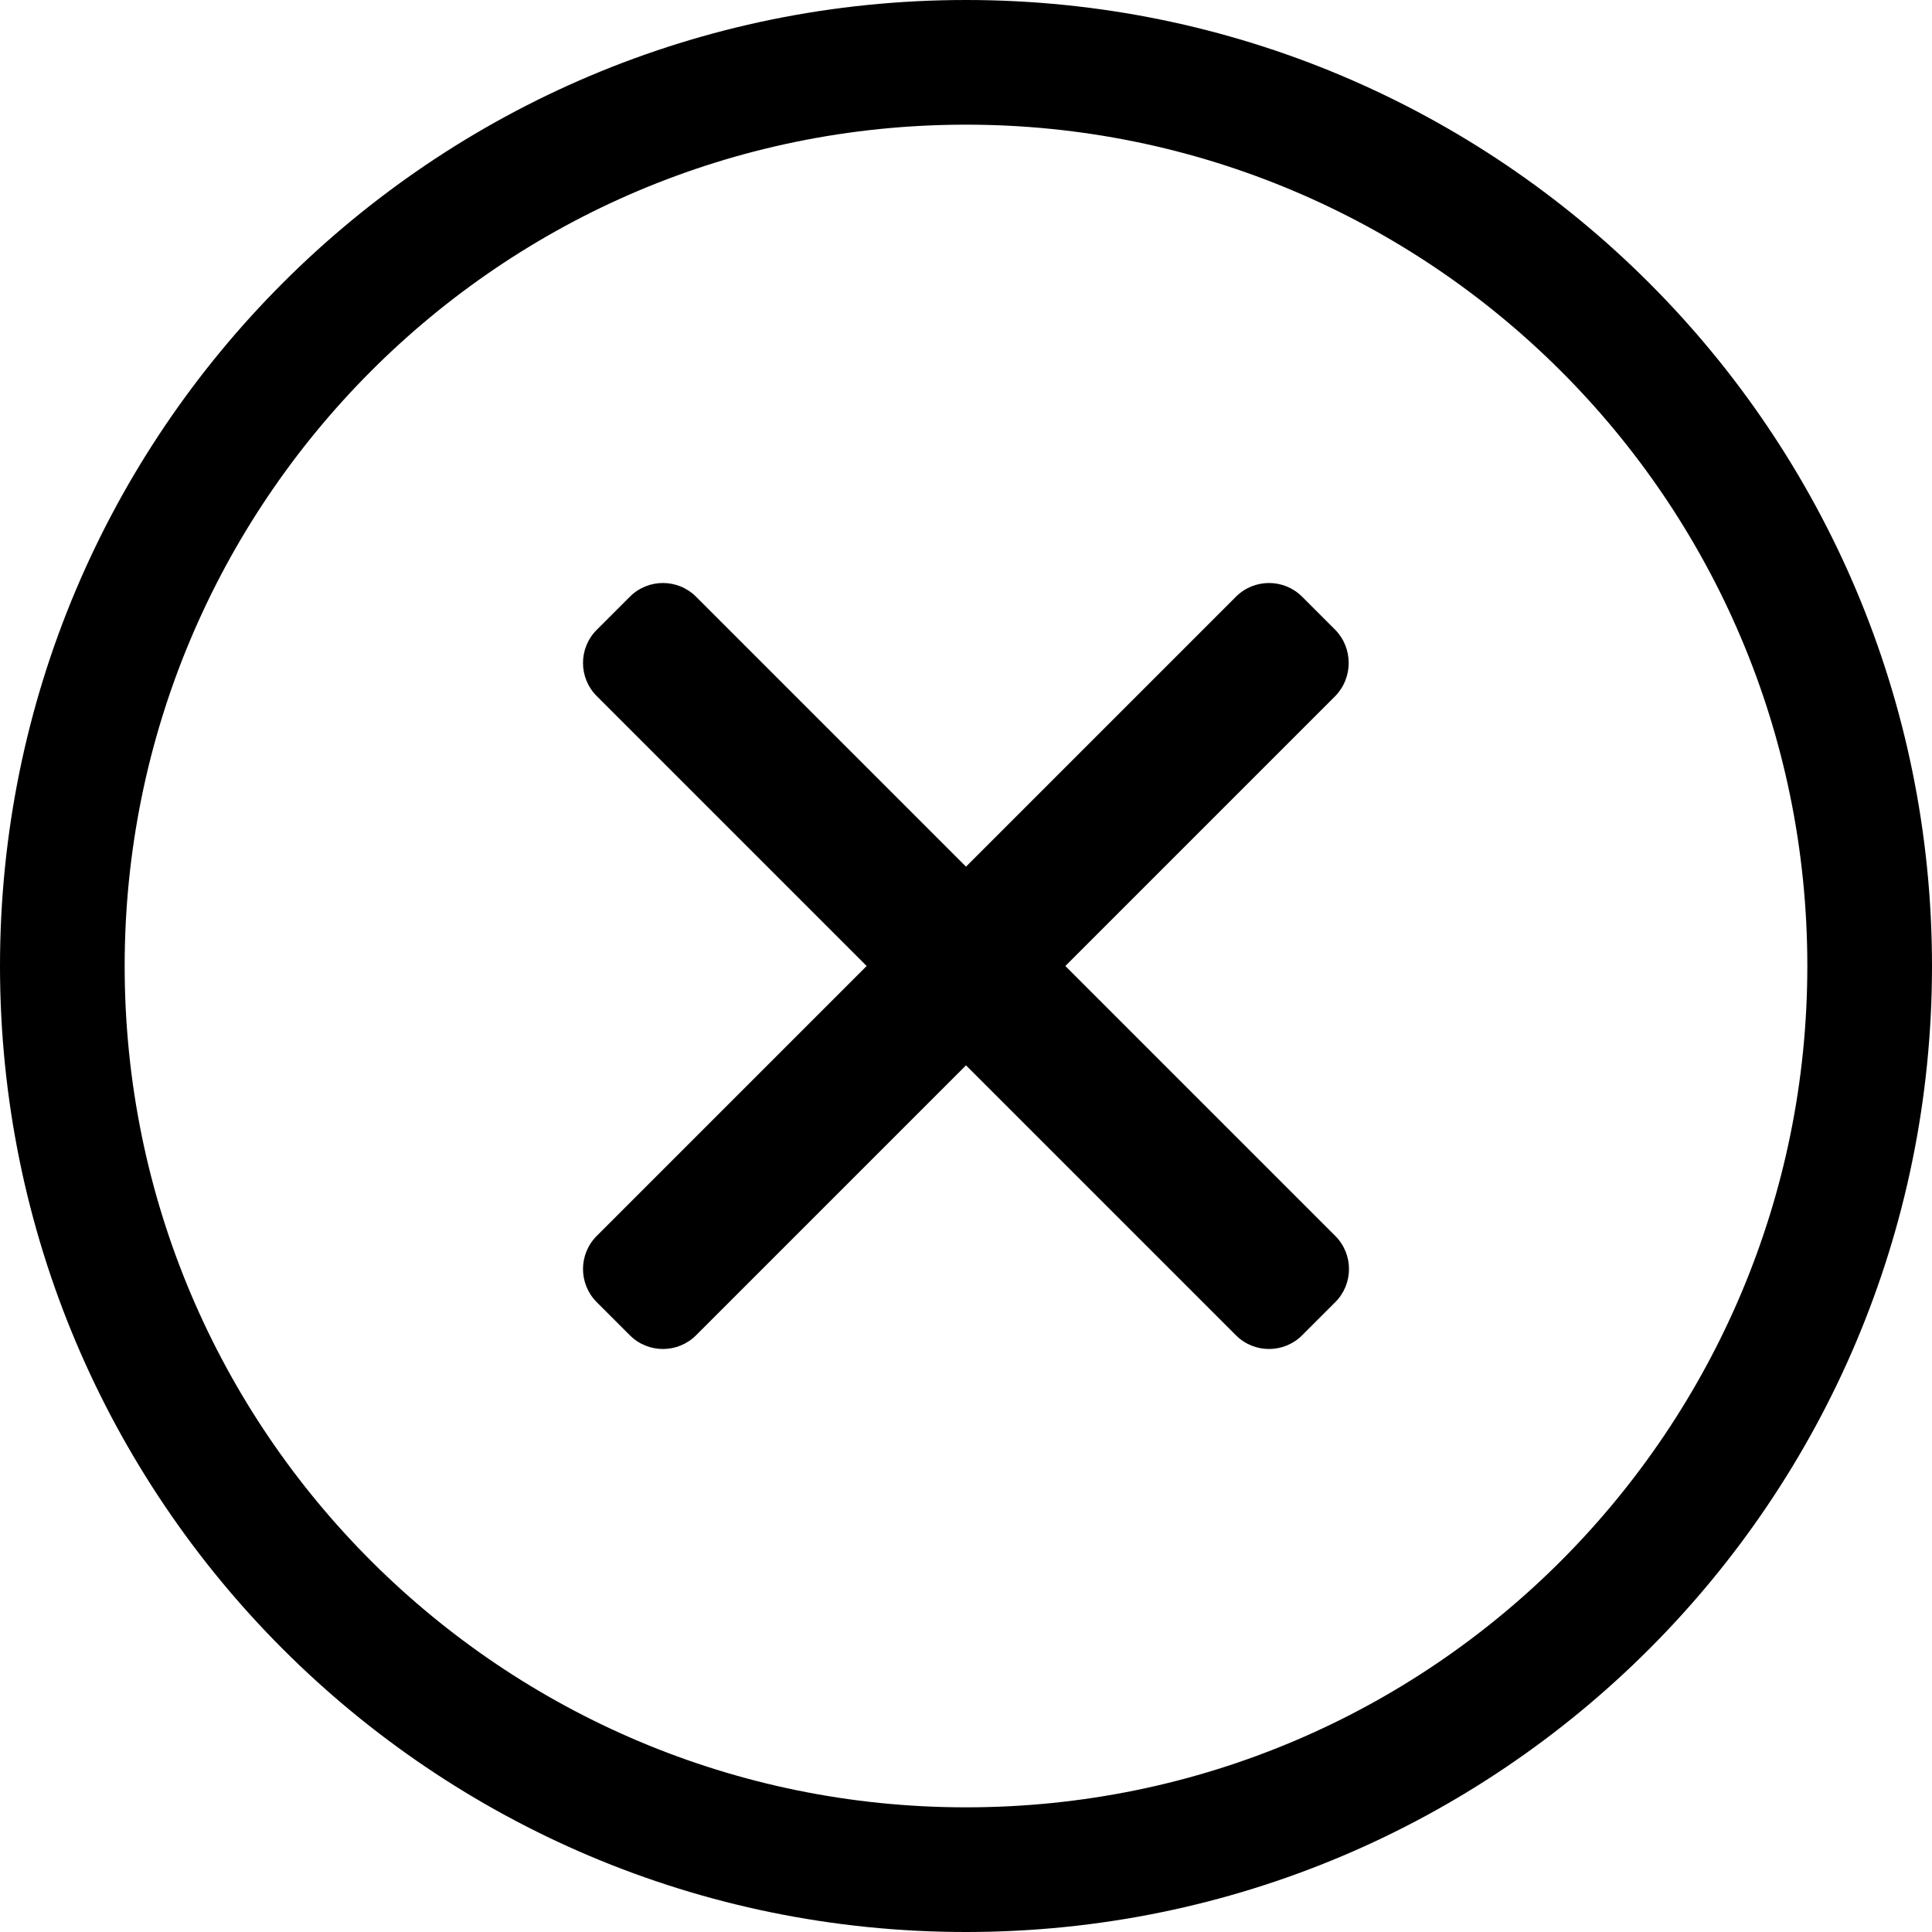 <?xml version="1.0" encoding="UTF-8"?>
<svg width="38px" height="38px" viewBox="0 0 38 38" version="1.1" xmlns="http://www.w3.org/2000/svg" xmlns:xlink="http://www.w3.org/1999/xlink">
    <title>times-circle</title>
    <g id="Page-1" stroke="none" stroke-width="1" fill="none" fill-rule="evenodd">
        <g id="Page_recherche_de_fuite_pop-up" transform="translate(-1190, -926)" fill="#000000" fill-rule="nonzero">
            <g id="times-circle" transform="translate(1190, 926)">
                <path d="M19,0 C8.504,0 0,8.504 0,19 C0,29.496 8.504,38 19,38 C29.496,38 38,29.496 38,19 C38,8.504 29.496,0 19,0 Z M19,35.548 C9.906,35.548 2.452,28.186 2.452,19 C2.452,9.906 9.814,2.452 19,2.452 C28.094,2.452 35.548,9.814 35.548,19 C35.548,28.094 28.186,35.548 19,35.548 Z M26.263,13.691 L20.954,19 L26.263,24.309 C26.623,24.669 26.623,25.252 26.263,25.612 L25.612,26.263 C25.252,26.623 24.669,26.623 24.309,26.263 L19,20.954 L13.691,26.263 C13.331,26.623 12.748,26.623 12.388,26.263 L11.737,25.612 C11.377,25.252 11.377,24.669 11.737,24.309 L17.046,19 L11.737,13.691 C11.377,13.331 11.377,12.748 11.737,12.388 L12.388,11.737 C12.748,11.377 13.331,11.377 13.691,11.737 L19,17.046 L24.309,11.737 C24.669,11.377 25.252,11.377 25.612,11.737 L26.263,12.388 C26.615,12.748 26.615,13.331 26.263,13.691 Z" id="Shape"></path>
            </g>
        </g>
    </g>
</svg>